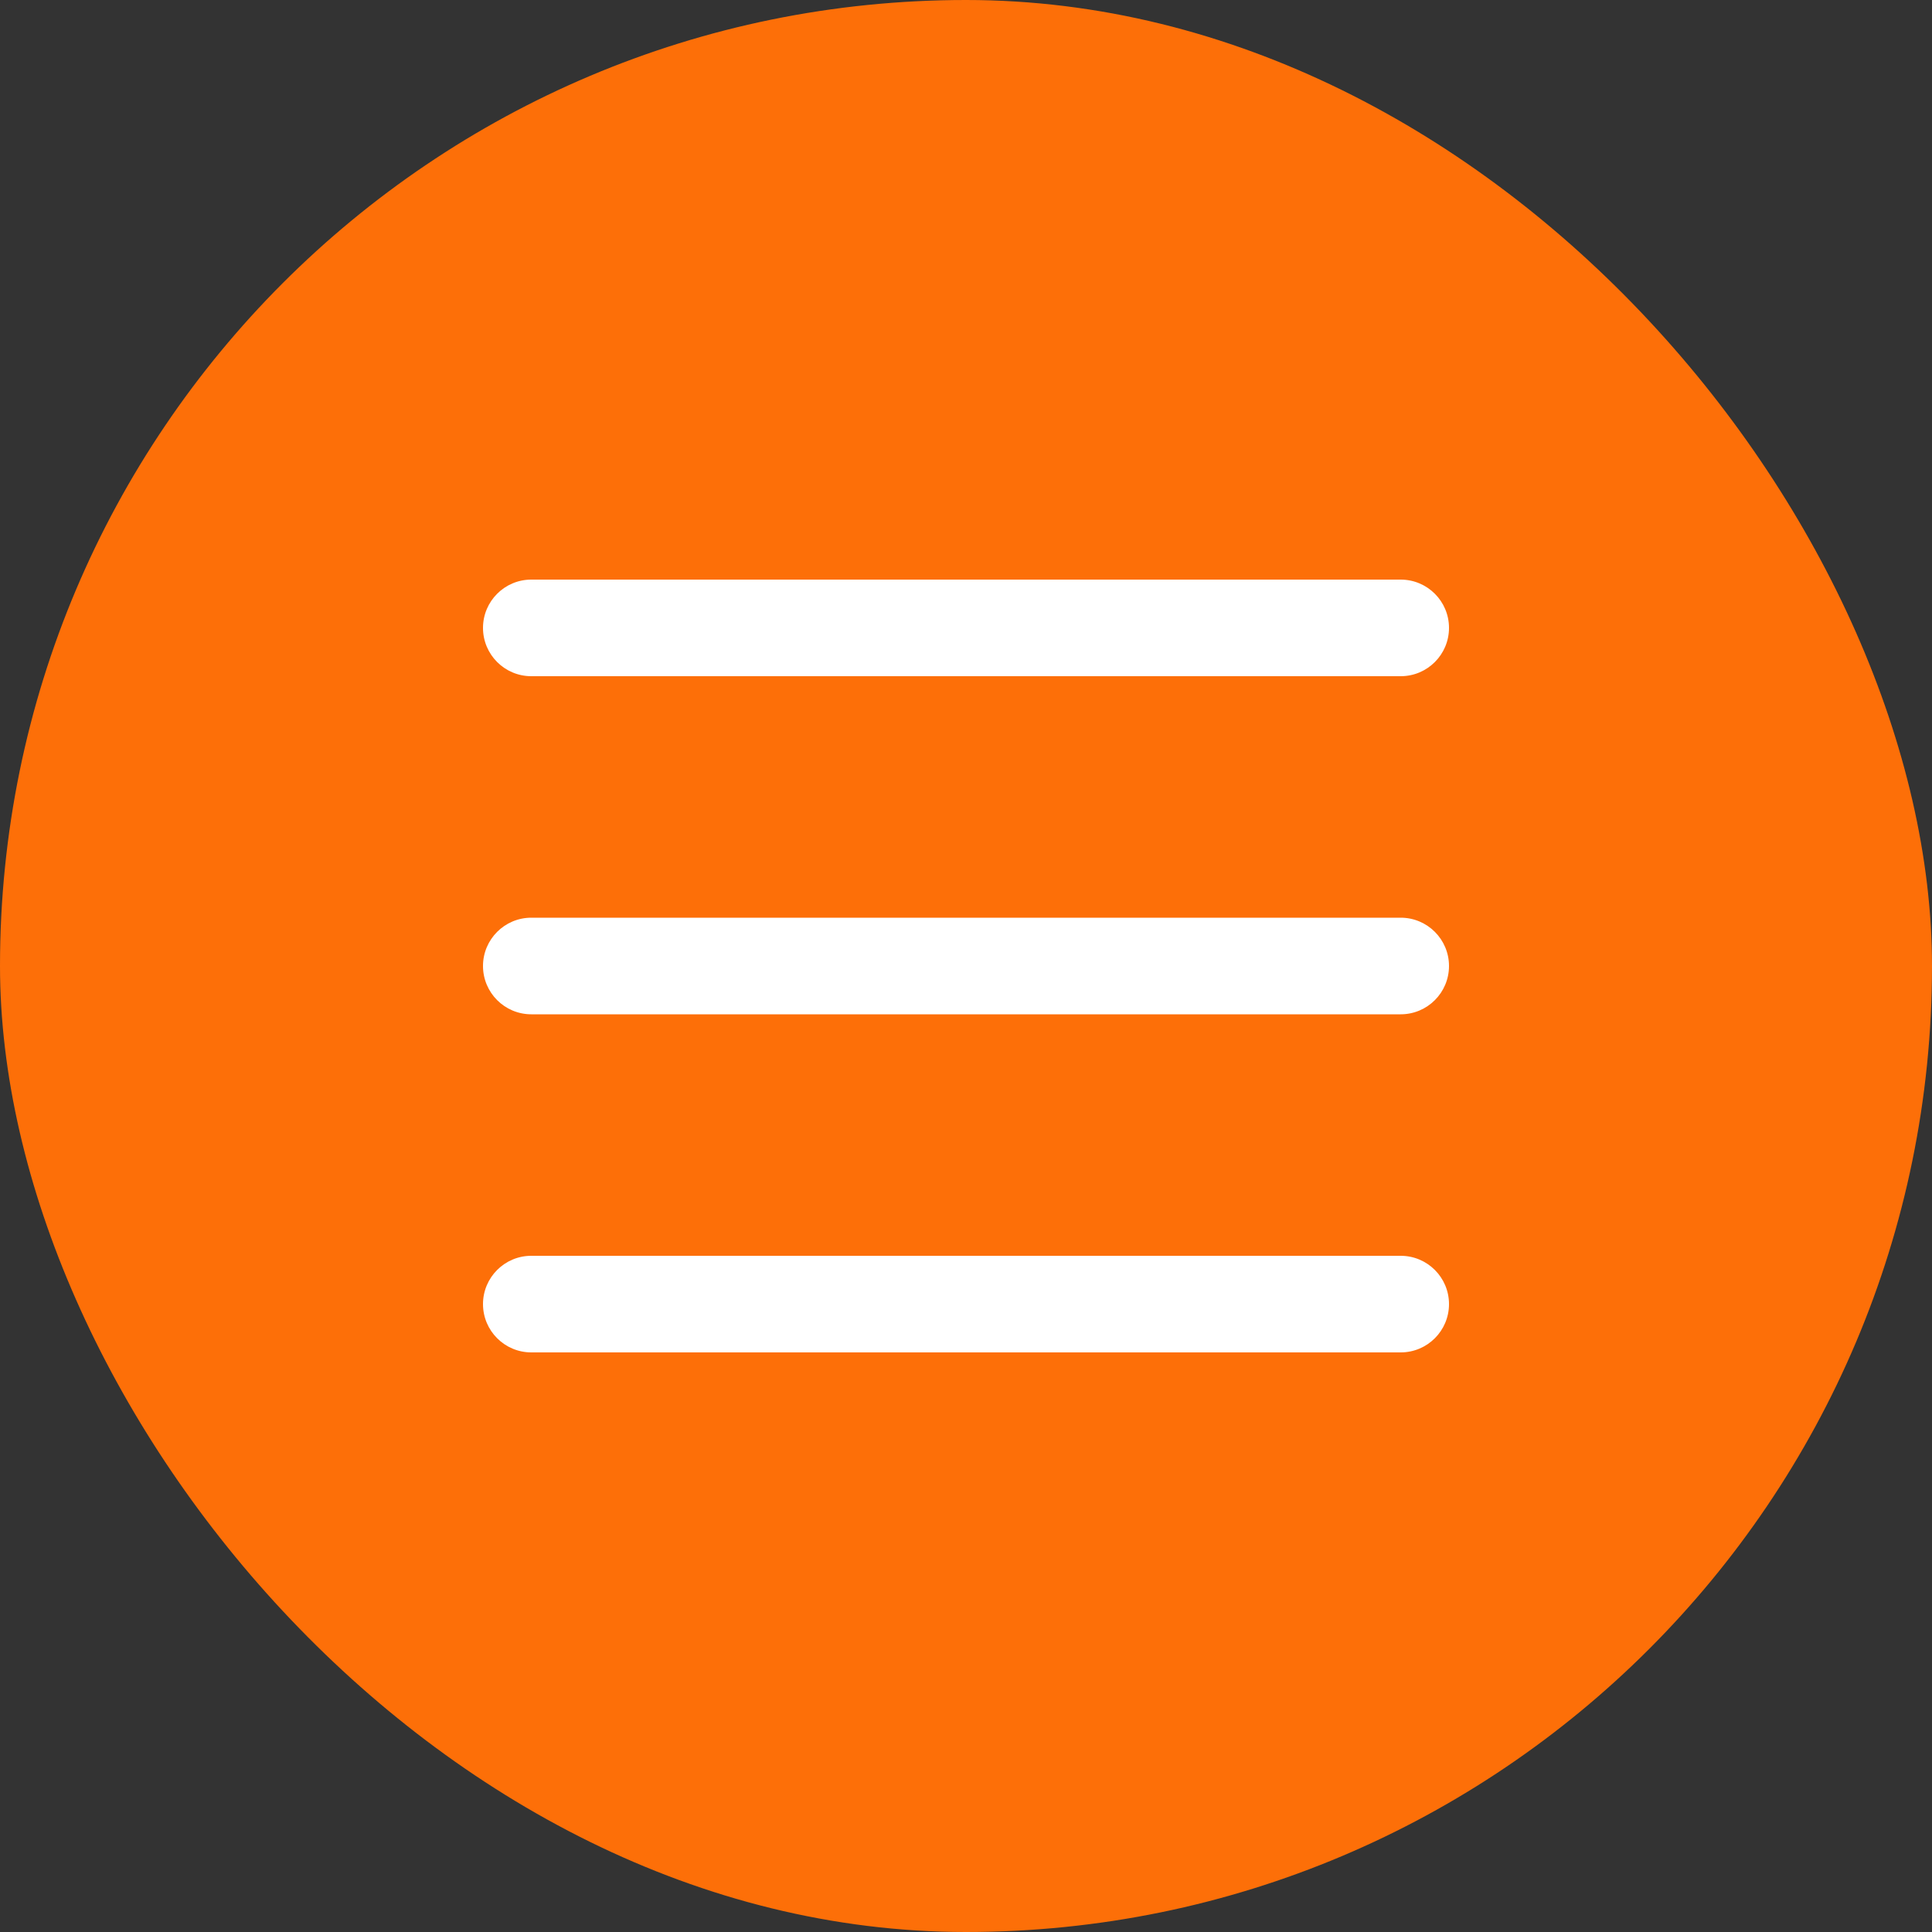 <svg width="40" height="40" viewBox="0 0 40 40" fill="none" xmlns="http://www.w3.org/2000/svg">
<rect x="0" y="0" width="40" height="40" fill="#333333" stroke="none"/>
<rect width="40" height="40" rx="20" fill="#FD6F08"/>
<path fill-rule="evenodd" clip-rule="evenodd" d="M10 13C10 12.448 10.448 12 11 12H29C29.552 12 30 12.448 30 13C30 13.552 29.552 14 29 14H11C10.448 14 10 13.552 10 13ZM10 20C10 19.448 10.448 19 11 19H29C29.552 19 30 19.448 30 20C30 20.552 29.552 21 29 21H11C10.448 21 10 20.552 10 20ZM11 26C10.448 26 10 26.448 10 27C10 27.552 10.448 28 11 28H29C29.552 28 30 27.552 30 27C30 26.448 29.552 26 29 26H11Z" fill="white"/>
</svg>
